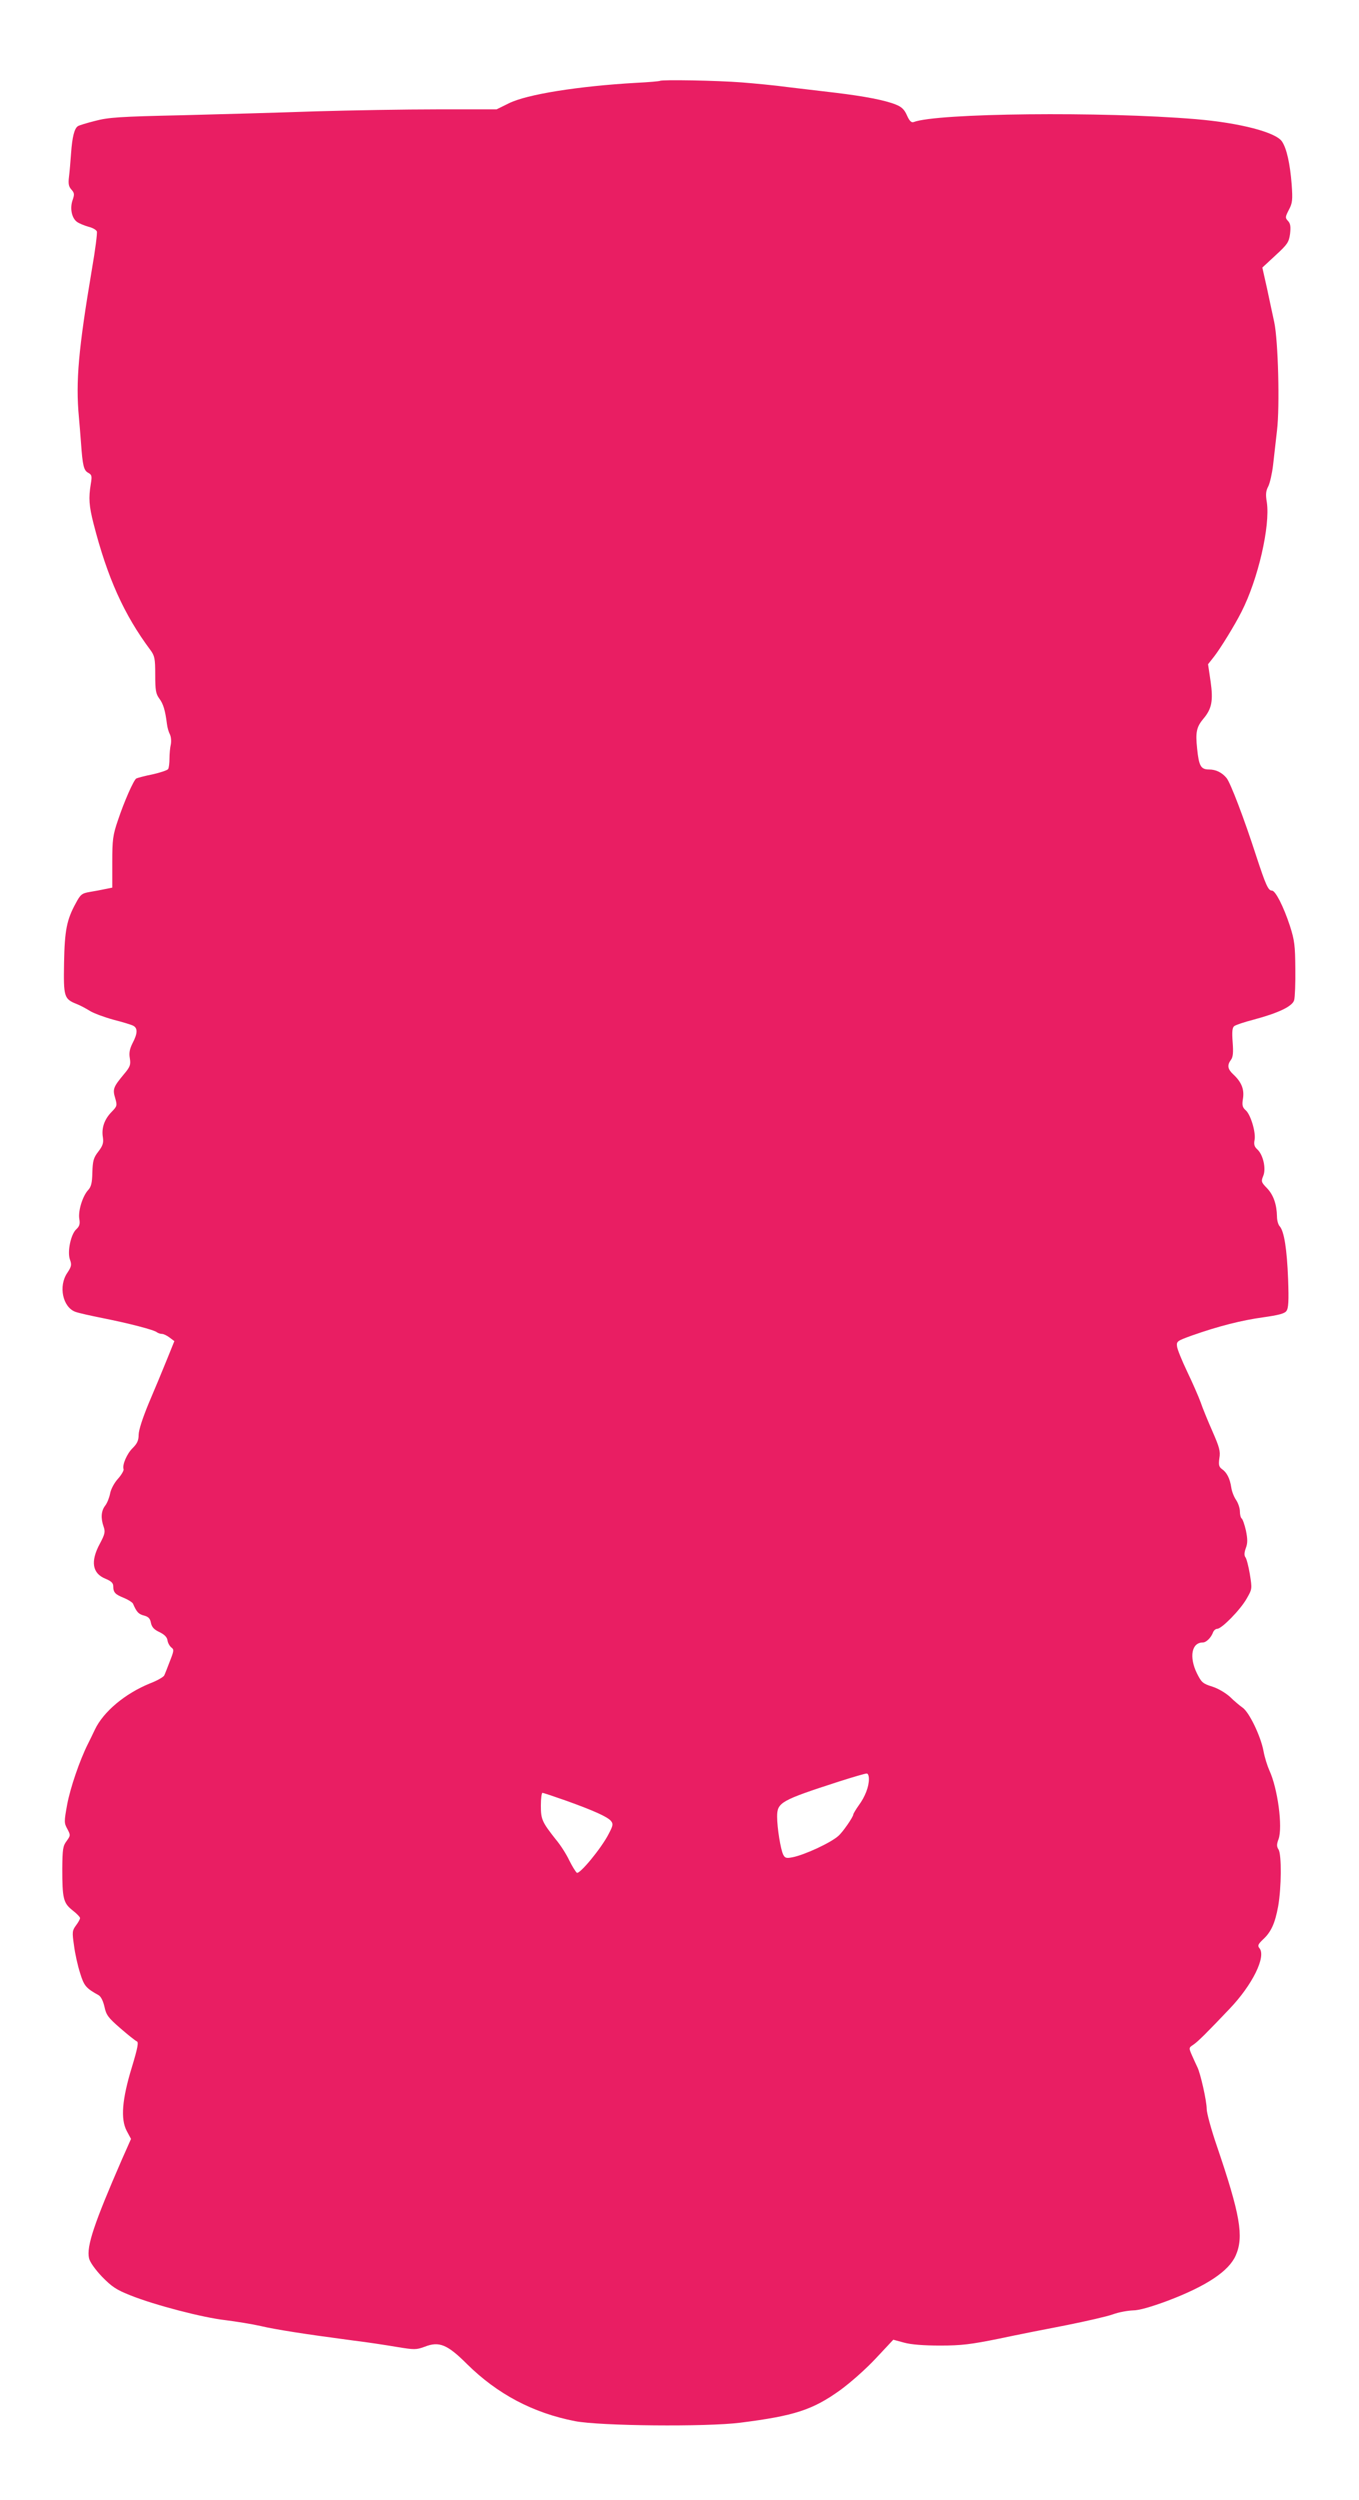 <?xml version="1.0" standalone="no"?>
<!DOCTYPE svg PUBLIC "-//W3C//DTD SVG 20010904//EN"
 "http://www.w3.org/TR/2001/REC-SVG-20010904/DTD/svg10.dtd">
<svg version="1.0" xmlns="http://www.w3.org/2000/svg"
 width="696pt" height="1280pt" viewBox="0 0 696 1280"
 preserveAspectRatio="xMidYMid meet">
<g transform="translate(0,1280) scale(0.1,-0.1)"
fill="#e91e63" stroke="none">
<path d="M3380 12386 c-3 -2 -57 -7 -120 -10 -298 -17 -562 -59 -654 -105
l-63 -31 -303 0 c-166 0 -445 -5 -619 -10 -174 -6 -482 -15 -686 -20 -323 -7
-380 -11 -448 -29 -43 -11 -83 -23 -88 -27 -18 -11 -29 -55 -35 -138 -3 -44
-8 -100 -11 -124 -4 -33 -1 -48 13 -63 15 -17 16 -24 6 -53 -15 -42 -5 -92 22
-112 11 -8 38 -19 59 -25 21 -5 40 -16 43 -24 3 -7 -8 -94 -25 -192 -69 -409
-84 -577 -67 -758 3 -33 8 -94 11 -135 8 -114 14 -139 37 -151 18 -10 20 -16
13 -57 -12 -73 -9 -112 14 -203 71 -277 156 -466 291 -647 22 -30 25 -43 25
-127 0 -79 3 -98 21 -122 20 -27 30 -59 39 -130 2 -18 9 -42 15 -53 6 -12 8
-34 5 -51 -4 -16 -7 -49 -7 -72 0 -24 -3 -49 -7 -55 -4 -6 -40 -18 -80 -27
-40 -8 -77 -18 -83 -21 -14 -9 -62 -118 -94 -214 -26 -76 -29 -99 -29 -215 l0
-130 -35 -7 c-19 -4 -55 -11 -80 -15 -41 -7 -48 -13 -72 -58 -46 -84 -57 -138
-60 -306 -3 -174 0 -184 65 -210 18 -7 48 -23 67 -35 19 -12 73 -32 120 -45
47 -12 93 -26 102 -31 24 -12 23 -40 -3 -89 -15 -30 -19 -51 -14 -78 5 -33 2
-43 -30 -81 -55 -66 -59 -77 -45 -123 11 -38 10 -41 -19 -71 -37 -38 -52 -83
-44 -130 4 -27 0 -42 -23 -72 -25 -32 -29 -47 -31 -107 -1 -54 -6 -74 -22 -91
-28 -31 -51 -105 -45 -146 5 -27 1 -39 -15 -54 -28 -25 -47 -114 -33 -155 10
-27 8 -36 -13 -68 -47 -68 -24 -176 41 -200 16 -6 79 -20 139 -32 136 -27 267
-61 279 -73 6 -4 17 -8 25 -8 9 0 27 -9 40 -19 l24 -18 -38 -94 c-21 -52 -62
-151 -92 -221 -32 -77 -53 -141 -53 -165 0 -29 -8 -45 -30 -67 -30 -29 -55
-87 -47 -109 2 -6 -11 -29 -29 -49 -19 -21 -36 -53 -40 -75 -4 -21 -15 -49
-25 -62 -21 -27 -24 -64 -8 -109 9 -26 6 -38 -20 -87 -49 -91 -38 -152 30
-179 29 -12 39 -22 39 -38 0 -32 10 -42 55 -60 22 -9 42 -22 46 -29 19 -44 29
-54 56 -61 23 -6 32 -15 36 -38 5 -22 16 -34 44 -47 26 -13 39 -26 41 -43 2
-13 11 -29 20 -36 14 -10 13 -17 -8 -70 -12 -32 -25 -65 -29 -73 -4 -8 -37
-27 -74 -41 -127 -52 -237 -144 -281 -236 -10 -21 -26 -55 -36 -74 -42 -84
-90 -224 -106 -310 -16 -88 -16 -94 1 -125 17 -32 16 -34 -4 -62 -19 -25 -21
-42 -22 -140 0 -153 5 -177 52 -214 22 -17 39 -35 39 -40 0 -6 -9 -22 -21 -38
-19 -26 -20 -34 -10 -102 5 -41 19 -104 31 -141 20 -66 30 -78 95 -114 12 -7
23 -29 30 -59 9 -43 19 -56 81 -110 39 -34 77 -64 84 -67 11 -3 6 -32 -25
-134 -50 -164 -58 -264 -26 -325 l22 -41 -47 -106 c-141 -324 -182 -445 -168
-505 4 -19 31 -57 66 -94 51 -52 73 -67 146 -96 125 -50 371 -114 487 -127 55
-7 136 -20 180 -30 77 -18 222 -41 480 -75 66 -8 164 -23 217 -32 91 -15 99
-15 143 1 74 29 116 12 217 -89 155 -153 337 -250 553 -292 128 -25 673 -30
846 -8 276 35 370 65 511 166 55 40 135 111 185 165 l88 94 55 -15 c36 -10
101 -15 185 -15 109 0 157 6 300 35 94 20 251 51 350 70 99 20 205 44 235 55
30 11 76 19 102 20 31 0 91 17 180 50 197 75 312 151 347 232 42 96 23 208
-98 563 -28 82 -51 166 -51 187 0 40 -32 183 -48 214 -5 10 -17 37 -27 59 -17
39 -17 40 6 55 24 16 71 63 185 183 118 123 190 269 154 312 -10 12 -7 20 17
43 43 39 63 84 79 171 17 97 18 265 2 291 -10 15 -10 27 0 53 22 62 -4 259
-47 352 -10 22 -24 66 -30 99 -14 76 -74 201 -108 223 -14 10 -43 34 -63 54
-22 20 -60 43 -91 53 -49 15 -56 22 -79 68 -41 84 -27 158 30 158 18 0 43 25
53 53 4 9 13 17 21 17 23 0 119 98 151 155 28 49 28 49 16 125 -7 41 -17 80
-23 87 -6 8 -6 23 2 45 10 26 10 46 1 91 -7 31 -17 59 -22 62 -5 4 -9 20 -9
37 0 16 -9 42 -19 57 -10 14 -22 43 -25 64 -7 47 -23 78 -48 95 -15 11 -18 21
-13 56 6 35 0 56 -35 136 -23 52 -51 120 -61 150 -11 30 -42 101 -69 157 -27
57 -51 115 -52 130 -3 25 2 28 77 55 136 48 255 78 365 93 77 11 109 19 118
32 11 14 13 51 9 163 -6 153 -20 245 -43 271 -8 8 -14 31 -14 50 -1 61 -18
111 -51 145 -30 31 -31 35 -19 64 15 37 -1 109 -32 136 -14 13 -17 25 -13 46
8 37 -19 130 -45 153 -17 15 -20 26 -14 61 7 47 -8 84 -50 123 -29 27 -32 47
-12 74 11 14 13 38 9 90 -4 55 -2 75 8 83 8 6 52 21 99 33 127 34 199 68 208
100 4 14 7 87 6 161 -1 119 -4 145 -28 220 -33 100 -74 180 -92 180 -19 0 -31
27 -81 179 -62 192 -131 372 -151 397 -24 29 -55 44 -90 44 -42 0 -52 18 -61
107 -9 85 -3 111 33 154 42 50 50 91 36 190 l-13 88 30 38 c33 42 108 164 141
230 85 166 148 440 130 561 -7 41 -5 59 8 83 8 17 19 65 24 108 5 42 14 121
20 176 15 123 6 462 -14 555 -8 36 -24 113 -37 173 l-24 107 68 63 c61 56 68
67 74 110 4 36 2 52 -10 65 -16 17 -15 21 4 58 18 34 20 50 14 132 -8 102 -25
181 -49 217 -31 48 -217 96 -442 115 -479 40 -1327 31 -1445 -15 -11 -4 -21 5
-34 34 -13 30 -27 44 -58 56 -55 22 -158 42 -307 60 -69 8 -179 21 -245 29
-66 9 -172 19 -235 24 -126 10 -413 15 -420 8z m1070 -8695 c0 -40 -19 -90
-52 -135 -15 -21 -28 -43 -28 -47 0 -12 -55 -92 -77 -110 -39 -35 -173 -97
-235 -109 -31 -6 -38 -4 -47 14 -13 26 -31 136 -31 194 0 73 17 83 320 181 69
22 131 40 138 40 7 1 12 -11 12 -28z m-1554 -110 c143 -51 216 -84 233 -105
12 -15 11 -23 -11 -65 -38 -75 -151 -211 -164 -200 -7 6 -24 34 -39 64 -14 30
-45 79 -69 107 -70 89 -76 102 -76 173 0 36 4 65 8 65 5 0 58 -18 118 -39z"/>
</g>
</svg>
